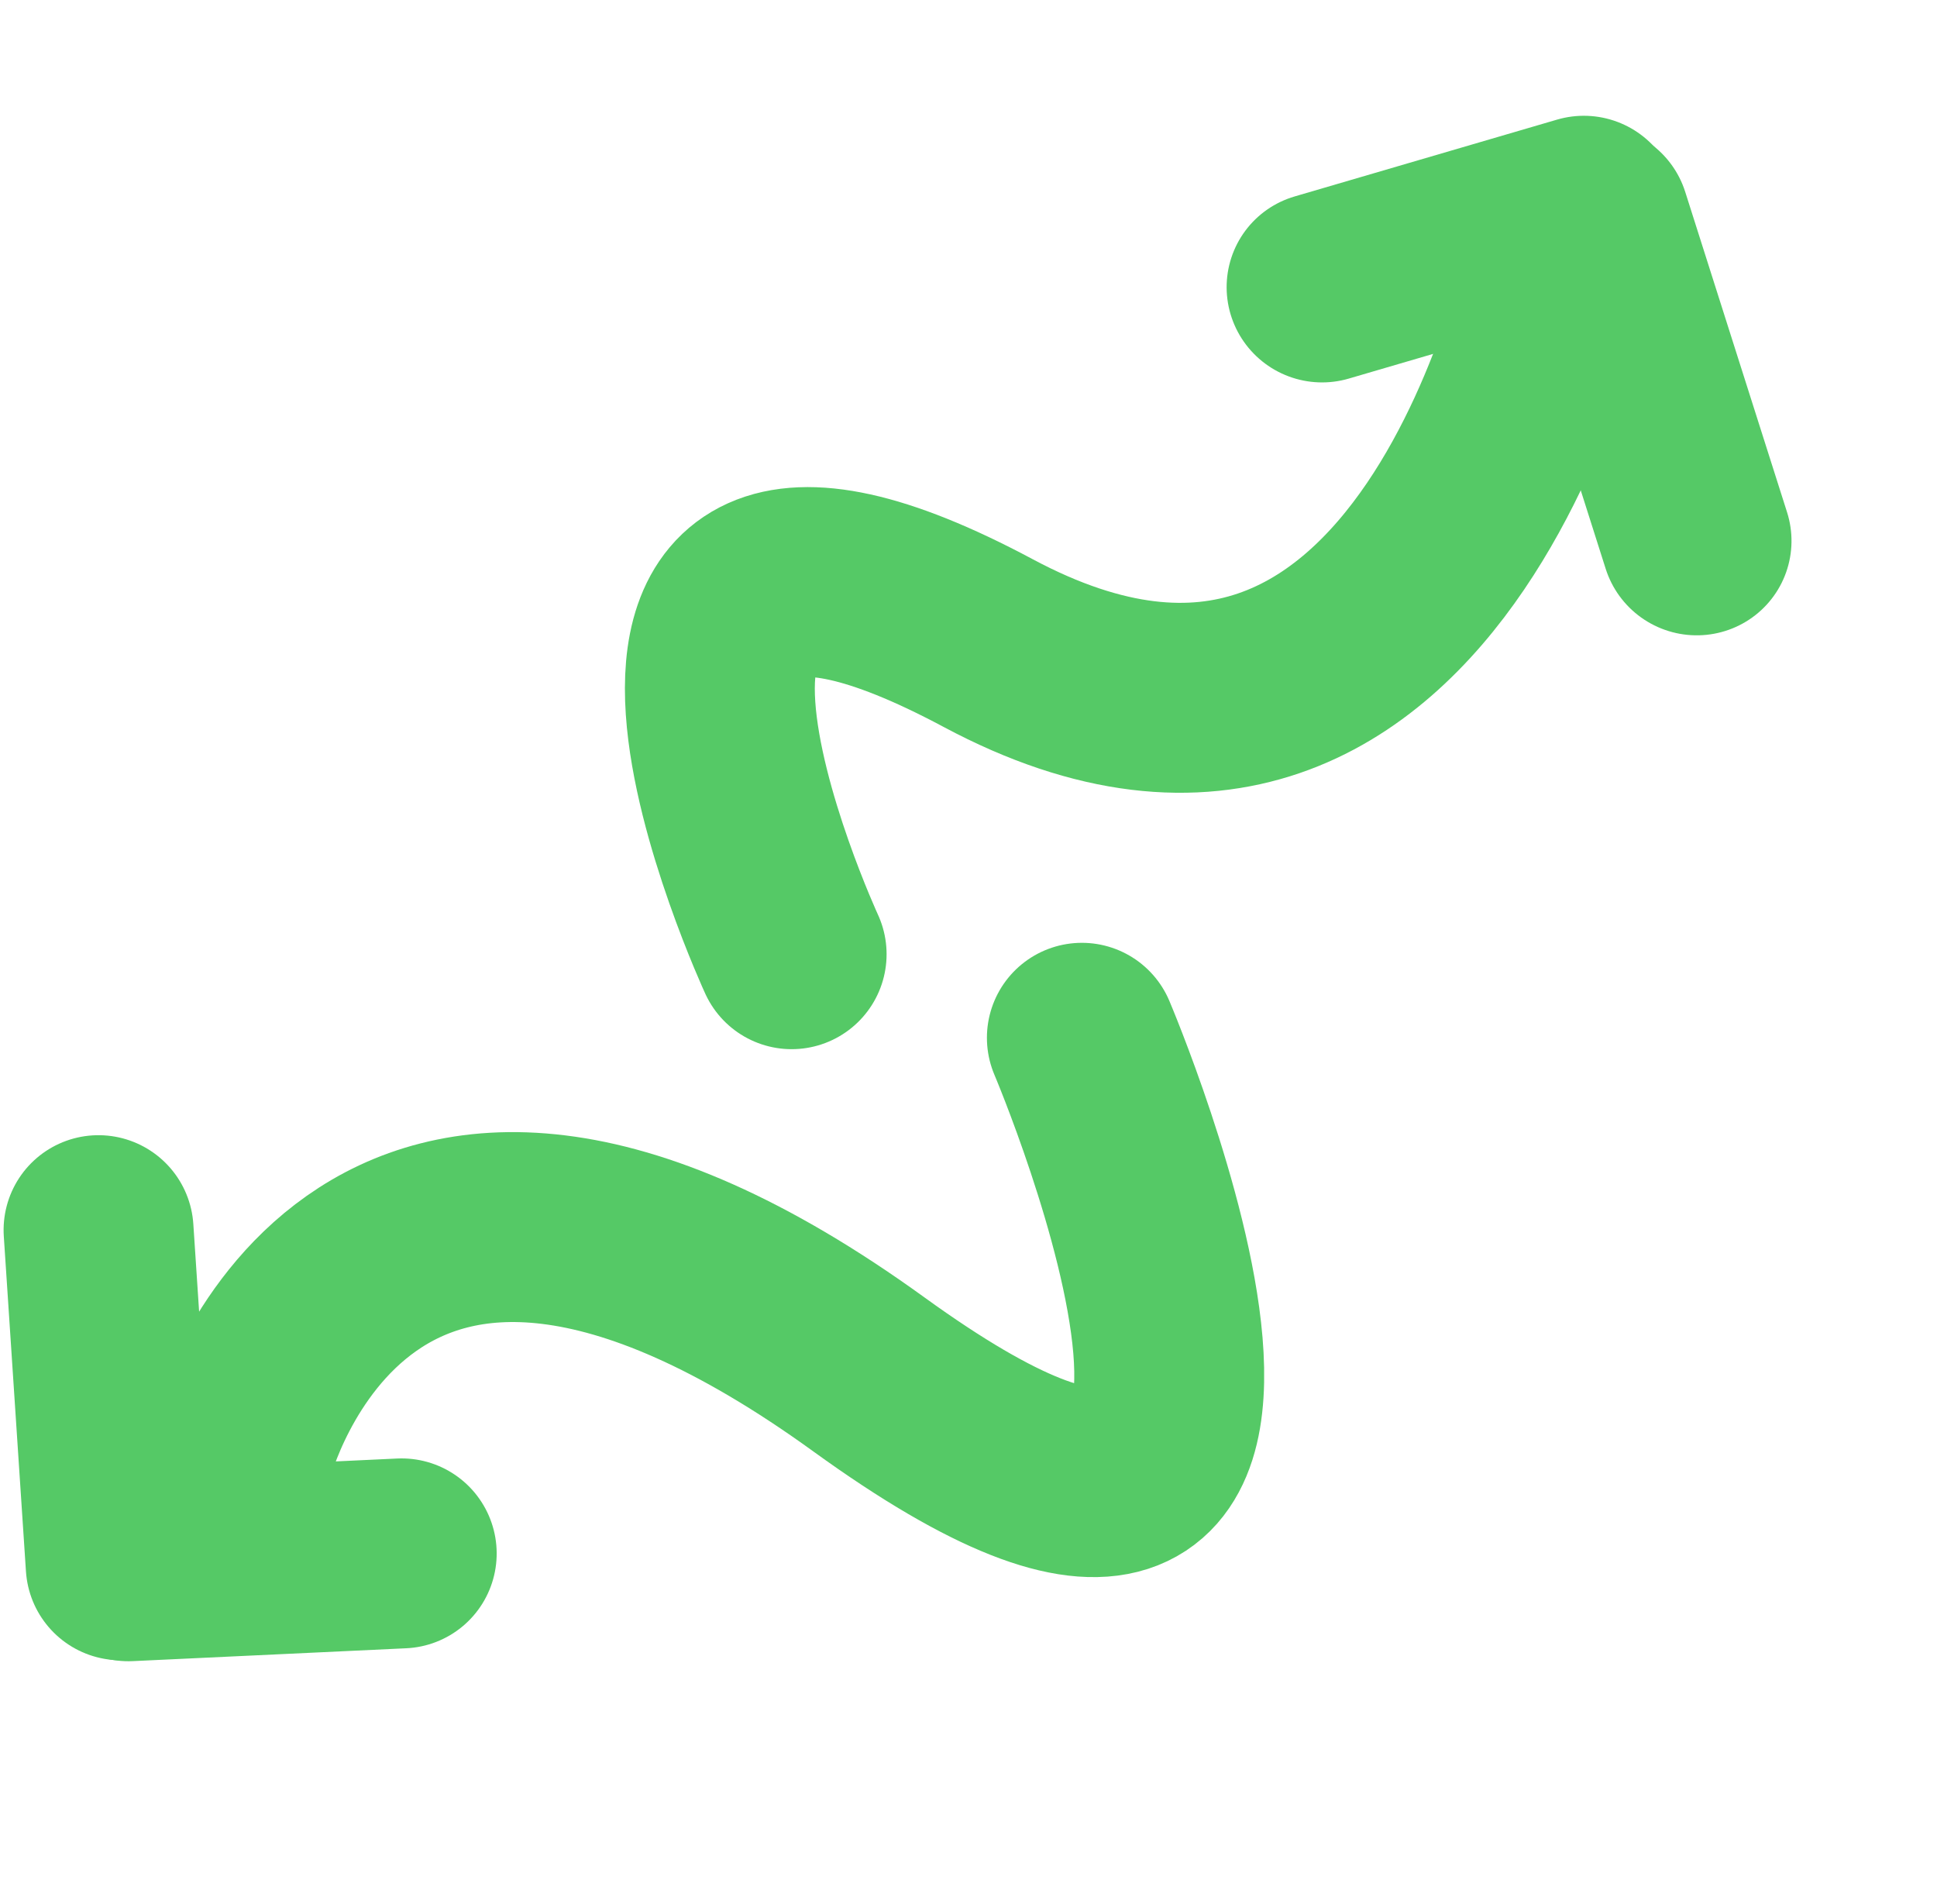 <svg width="408" height="401" viewBox="0 0 408 401" fill="none" xmlns="http://www.w3.org/2000/svg">
<path d="M166.746 200.956C166.746 200.956 113.009 84.594 208.158 135.441C303.307 186.288 329.436 52.325 329.436 52.325M50.398 305.584C50.398 305.584 74.86 211.223 183.015 289.449C291.17 367.676 227.878 218.557 227.878 218.557" stroke="#55C966" stroke-width="40" stroke-linecap="round"/>
<line x1="20" y1="-20" x2="77.589" y2="-20" transform="matrix(-0.96 0.281 -0.285 -0.959 347.184 19.568)" stroke="#55C966" stroke-width="40" stroke-linecap="round"/>
<line x1="20" y1="-20" x2="90.799" y2="-20" transform="matrix(0.303 0.953 -0.955 0.298 310.702 33.258)" stroke="#55C966" stroke-width="40" stroke-linecap="round"/>
<line x1="20" y1="-20" x2="77.652" y2="-20" transform="matrix(0.999 -0.047 0.048 0.999 8 350.774)" stroke="#55C966" stroke-width="40" stroke-linecap="round"/>
<line x1="20" y1="-20" x2="90.719" y2="-20" transform="matrix(-0.066 -0.998 0.998 -0.065 46.708 348.311)" stroke="#55C966" stroke-width="40" stroke-linecap="round"/>
</svg>
